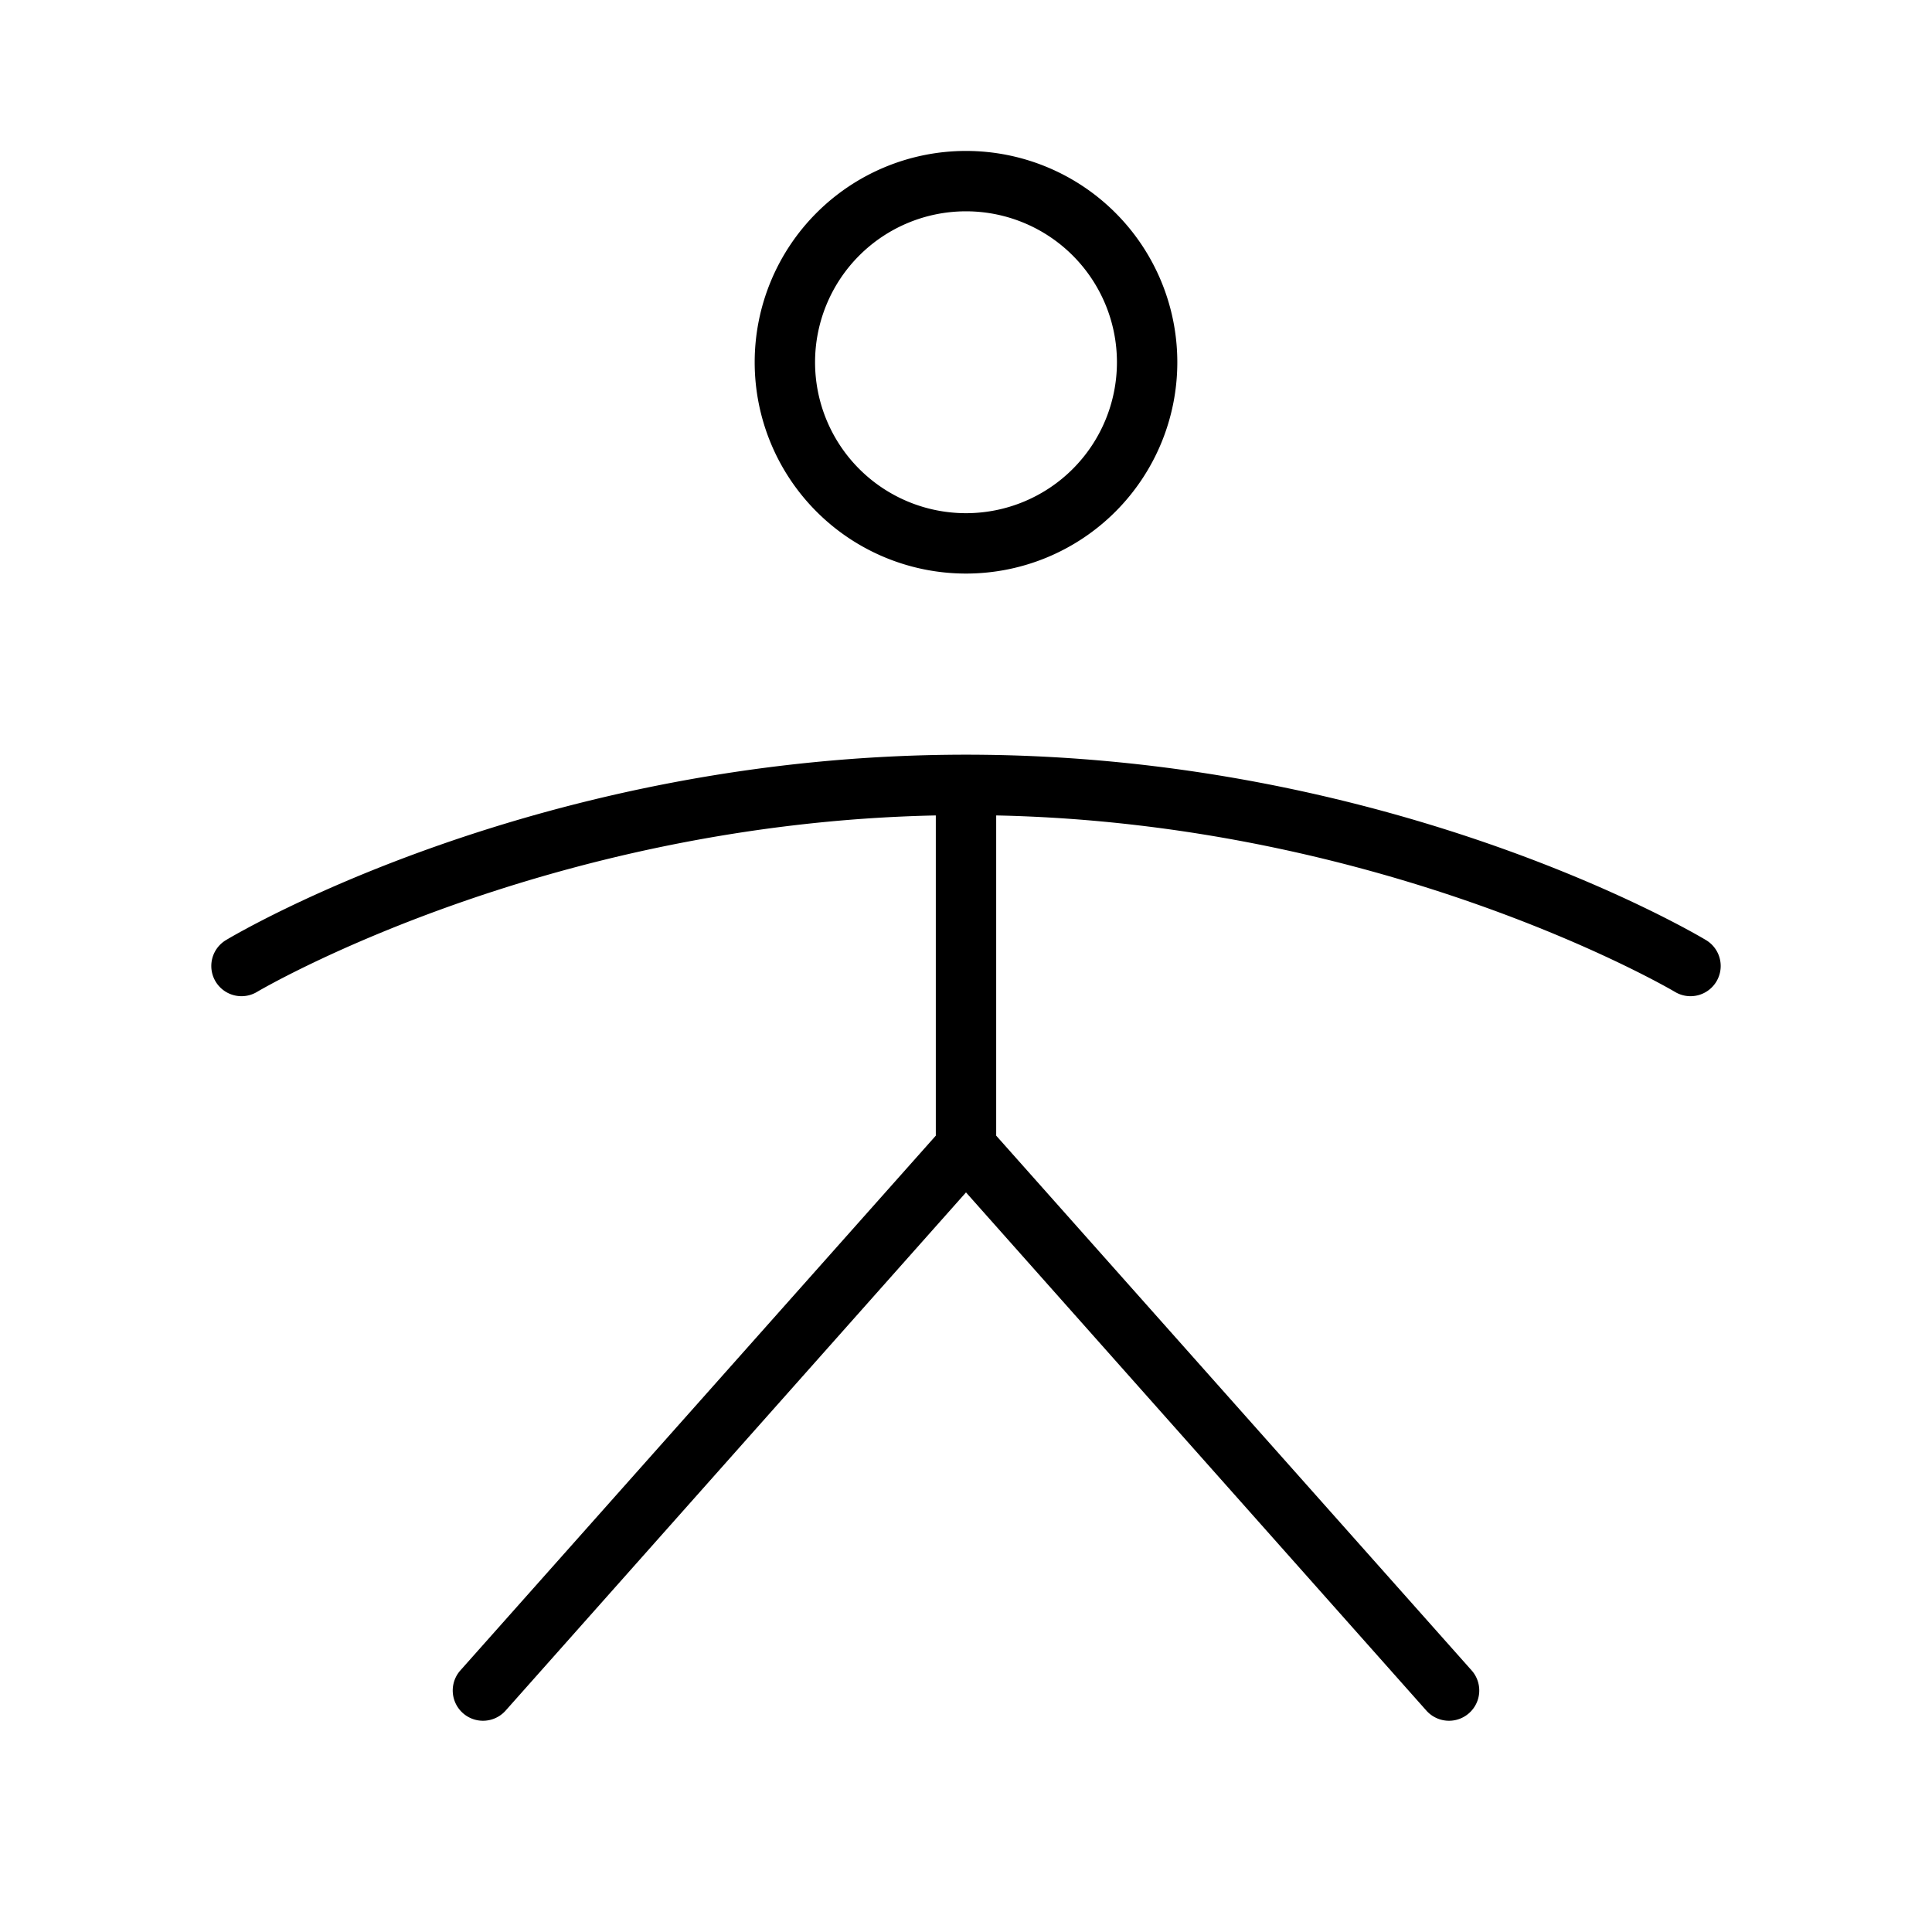 <svg xmlns="http://www.w3.org/2000/svg" viewBox="0 0 256 256" fill="currentColor"><path d="M227.43,130.06a4,4,0,0,1-5.49,1.37c-.38-.23-37.87-22.29-89.94-23.38v42.43l63,70.86a4,4,0,0,1-6,5.32L128,158,67,226.66a4,4,0,0,1-6-5.32l63-70.86V108.05c-52.07,1.09-89.56,23.15-89.94,23.38a4,4,0,0,1-4.12-6.86c1.67-1,41.6-24.57,98.06-24.57s96.39,23.57,98.06,24.57A4,4,0,0,1,227.43,130.06ZM100,48a28,28,0,1,1,28,28A28,28,0,0,1,100,48Zm8,0a20,20,0,1,0,20-20A20,20,0,0,0,108,48Z"/></svg>